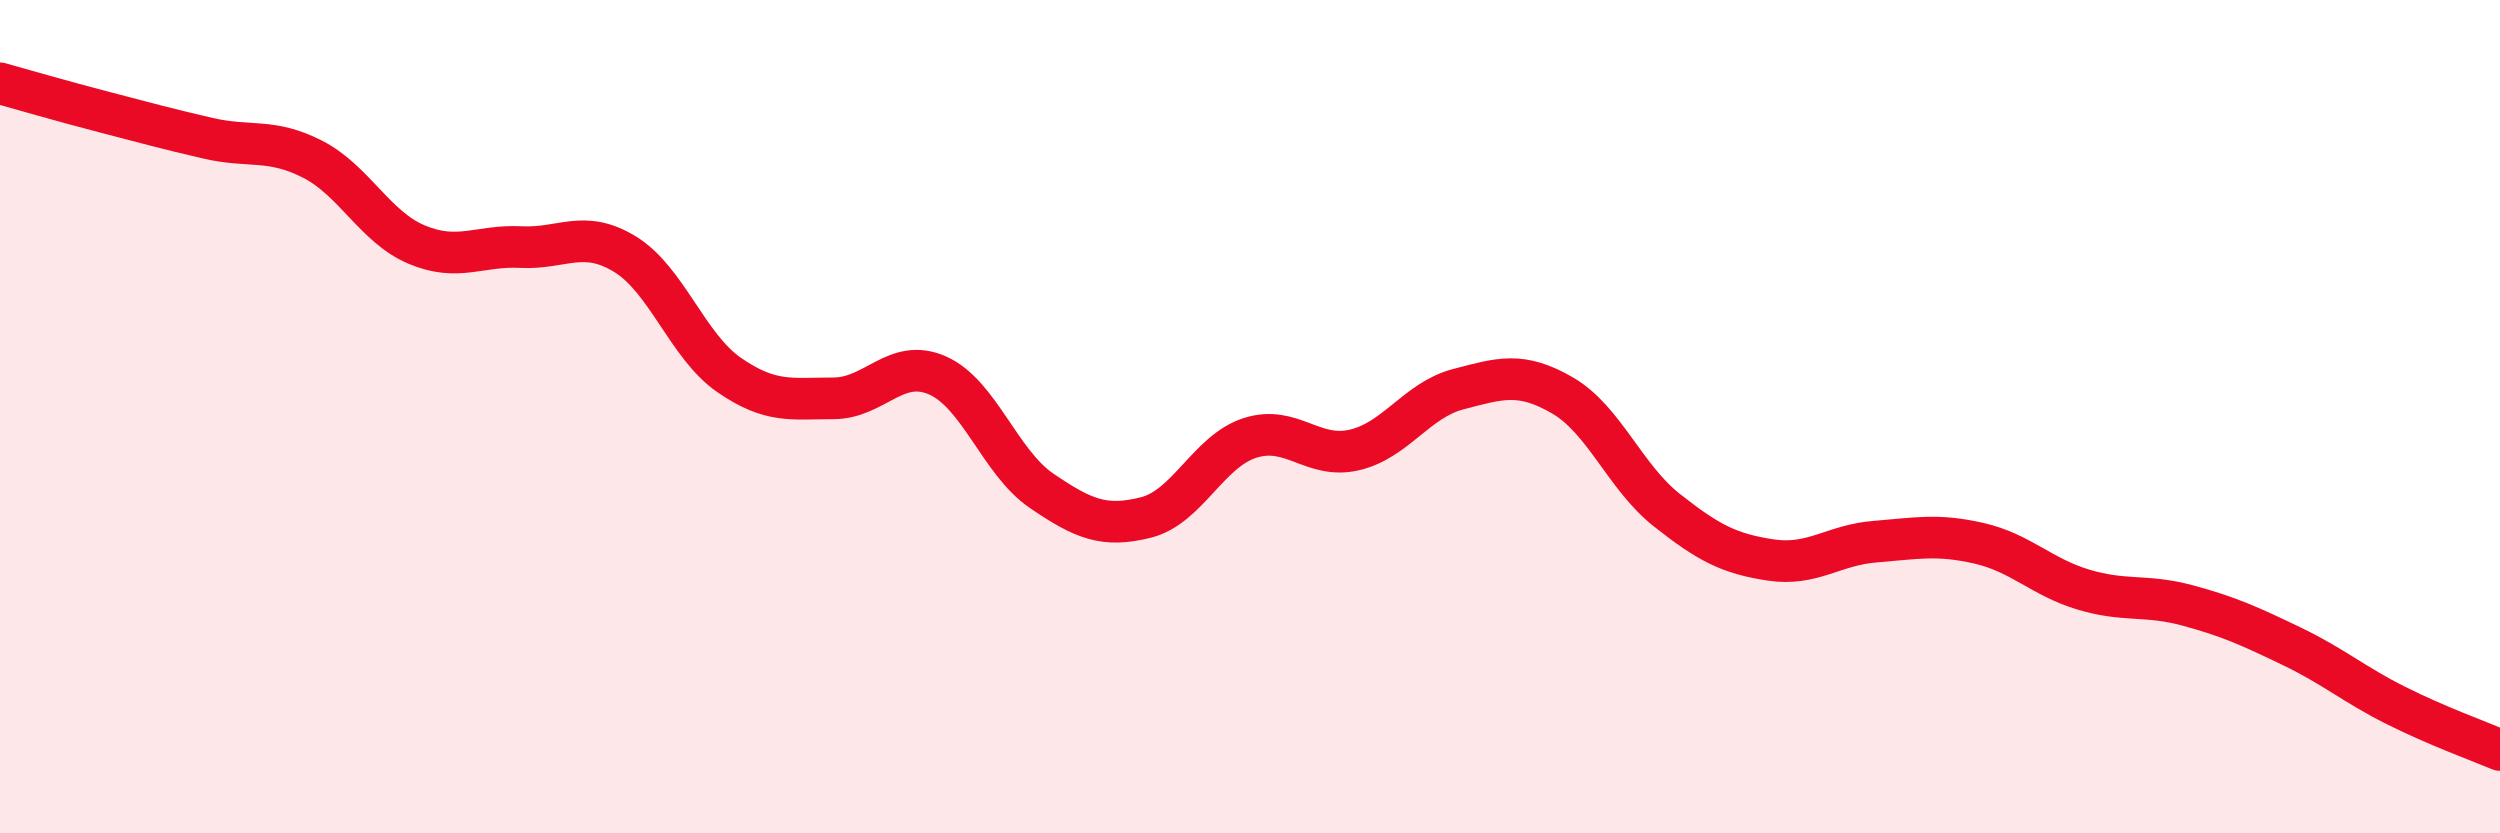 
    <svg width="60" height="20" viewBox="0 0 60 20" xmlns="http://www.w3.org/2000/svg">
      <path
        d="M 0,2 C 0.5,2.14 1.5,2.43 2.5,2.69 C 3.5,2.95 4,3.09 5,3.32 C 6,3.55 6.5,3.31 7.5,3.82 C 8.5,4.33 9,5.45 10,5.87 C 11,6.29 11.5,5.88 12.5,5.93 C 13.5,5.98 14,5.49 15,6.1 C 16,6.71 16.5,8.31 17.5,9 C 18.5,9.69 19,9.56 20,9.56 C 21,9.56 21.5,8.57 22.5,9.01 C 23.5,9.45 24,11.1 25,11.78 C 26,12.46 26.5,12.67 27.5,12.42 C 28.5,12.17 29,10.83 30,10.51 C 31,10.19 31.5,11.03 32.5,10.8 C 33.5,10.57 34,9.6 35,9.34 C 36,9.08 36.5,8.91 37.5,9.49 C 38.5,10.07 39,11.45 40,12.24 C 41,13.03 41.5,13.29 42.5,13.44 C 43.5,13.59 44,13.08 45,13 C 46,12.92 46.5,12.81 47.5,13.04 C 48.5,13.27 49,13.85 50,14.15 C 51,14.45 51.5,14.26 52.5,14.53 C 53.5,14.8 54,15.03 55,15.51 C 56,15.99 56.5,16.43 57.5,16.93 C 58.5,17.43 59.5,17.79 60,18L60 20L0 20Z"
        fill="#EB0A25"
        opacity="0.1"
        stroke-linecap="round"
        stroke-linejoin="round"
      />
      <path
        d="M 0,2 C 0.5,2.14 1.5,2.43 2.5,2.69 C 3.5,2.95 4,3.09 5,3.32 C 6,3.55 6.5,3.31 7.5,3.82 C 8.5,4.33 9,5.45 10,5.87 C 11,6.29 11.5,5.88 12.5,5.93 C 13.5,5.98 14,5.49 15,6.1 C 16,6.71 16.5,8.31 17.5,9 C 18.5,9.69 19,9.56 20,9.56 C 21,9.56 21.5,8.57 22.5,9.01 C 23.5,9.45 24,11.1 25,11.78 C 26,12.46 26.5,12.67 27.5,12.42 C 28.5,12.17 29,10.83 30,10.51 C 31,10.19 31.5,11.03 32.5,10.8 C 33.5,10.57 34,9.6 35,9.34 C 36,9.08 36.5,8.91 37.5,9.49 C 38.5,10.07 39,11.45 40,12.24 C 41,13.03 41.5,13.29 42.5,13.44 C 43.5,13.59 44,13.08 45,13 C 46,12.92 46.5,12.81 47.5,13.04 C 48.5,13.27 49,13.85 50,14.15 C 51,14.45 51.5,14.26 52.5,14.53 C 53.5,14.8 54,15.03 55,15.51 C 56,15.99 56.5,16.43 57.5,16.93 C 58.5,17.43 59.5,17.79 60,18"
        stroke="#EB0A25"
        stroke-width="1"
        fill="none"
        stroke-linecap="round"
        stroke-linejoin="round"
      />
    </svg>
  
